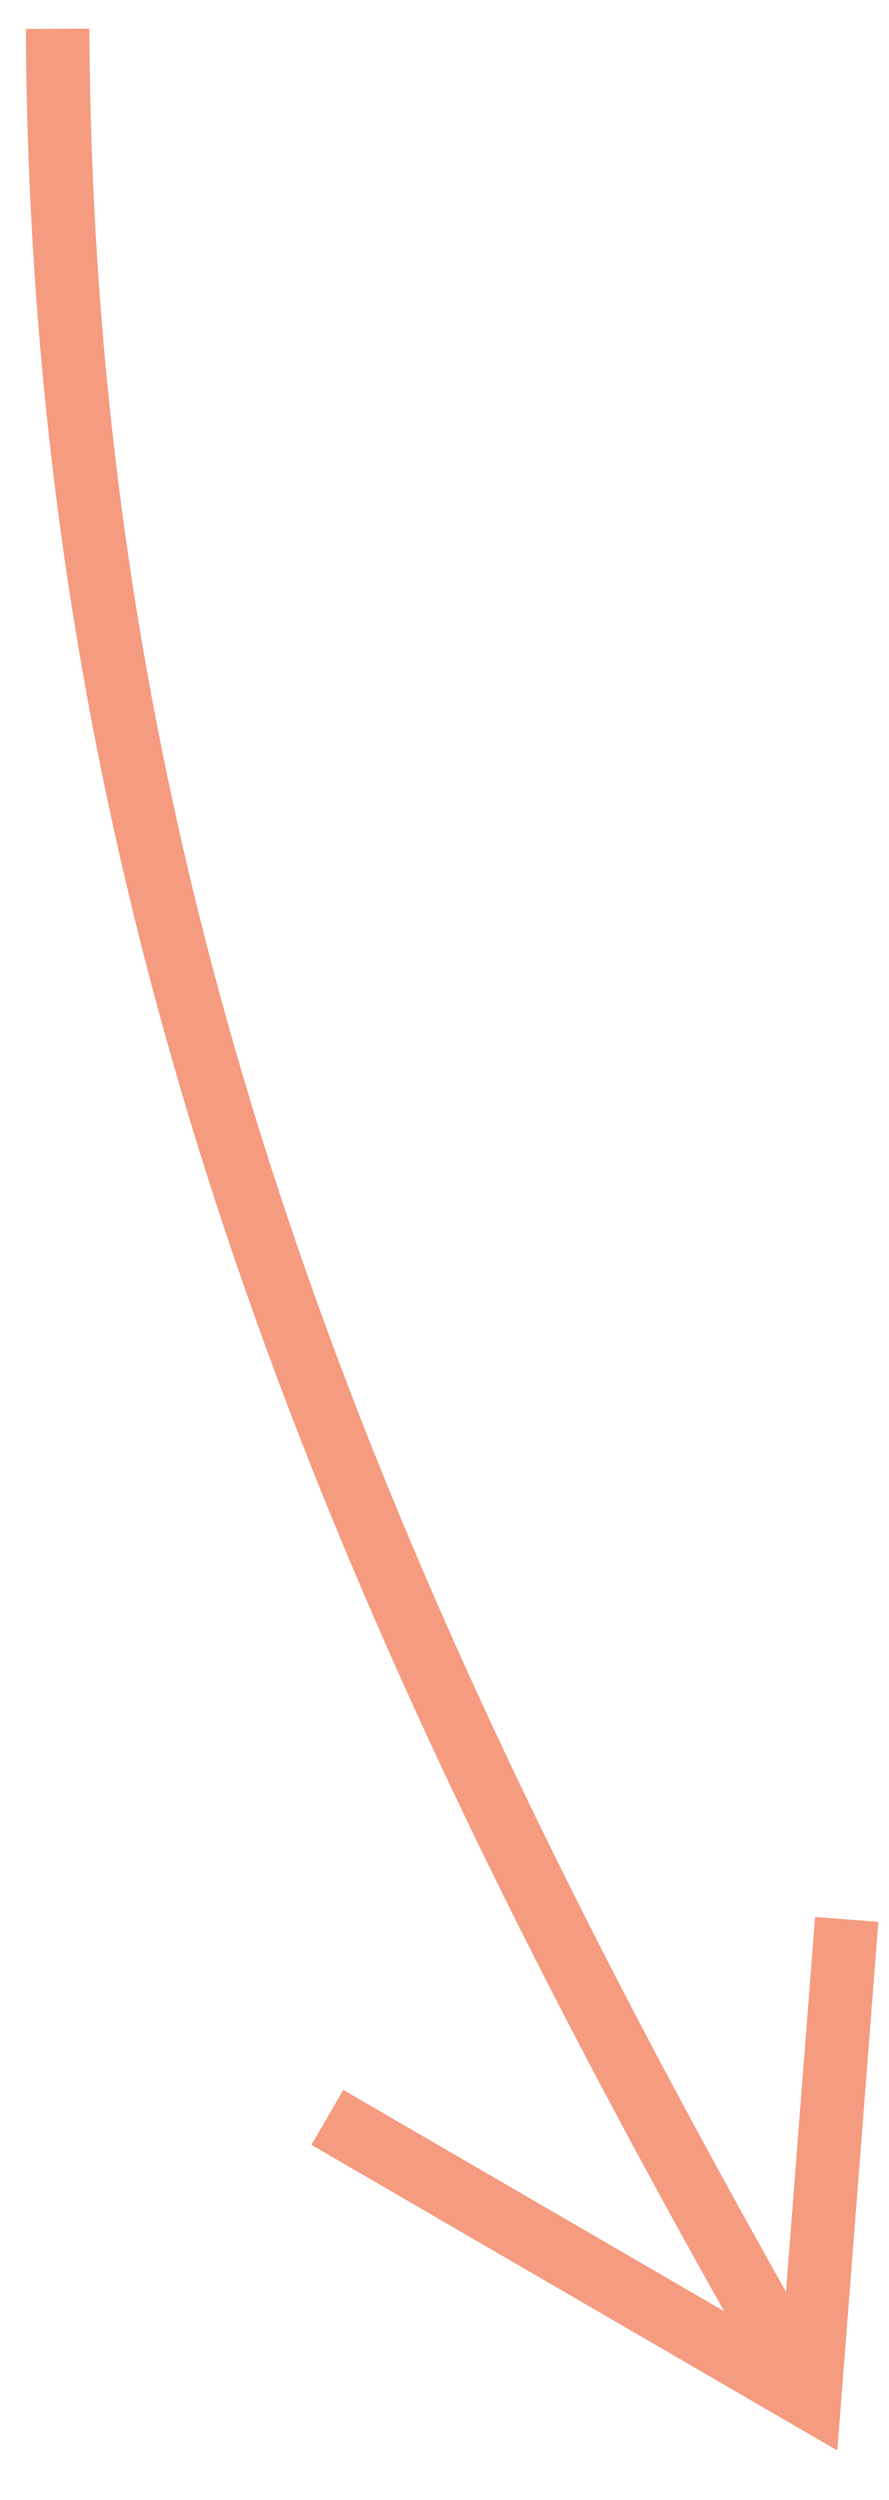 <svg xmlns:inkscape="http://www.inkscape.org/namespaces/inkscape" xmlns:sodipodi="http://sodipodi.sourceforge.net/DTD/sodipodi-0.dtd" xmlns="http://www.w3.org/2000/svg" xmlns:svg="http://www.w3.org/2000/svg" width="21mm" height="59mm" viewBox="0 0 21 59" id="svg5" inkscape:version="1.1.1 (3bf5ae0d25, 2021-09-20)" sodipodi:docname="drawing3.svg"><defs id="defs2"></defs><g inkscape:label="Layer 1" inkscape:groupmode="layer" id="layer1"><path style="fill:none;stroke:#f59b80;stroke-width:1.5;stroke-linecap:butt;stroke-linejoin:miter;stroke-miterlimit:4;stroke-dasharray:none;stroke-opacity:1;image-rendering:auto" d="m 1.361,0.68 c 0.101,21.653 7.588,38.128 17.762,55.907" id="path54" sodipodi:nodetypes="cc"></path><path style="opacity:1;fill:none;stroke:#f59b80;stroke-width:1.5;stroke-linecap:butt;stroke-linejoin:miter;stroke-miterlimit:4;stroke-dasharray:none;stroke-opacity:1" d="M 20.001,45.299 19.124,56.586 7.733,49.972" id="path420"></path></g></svg>
